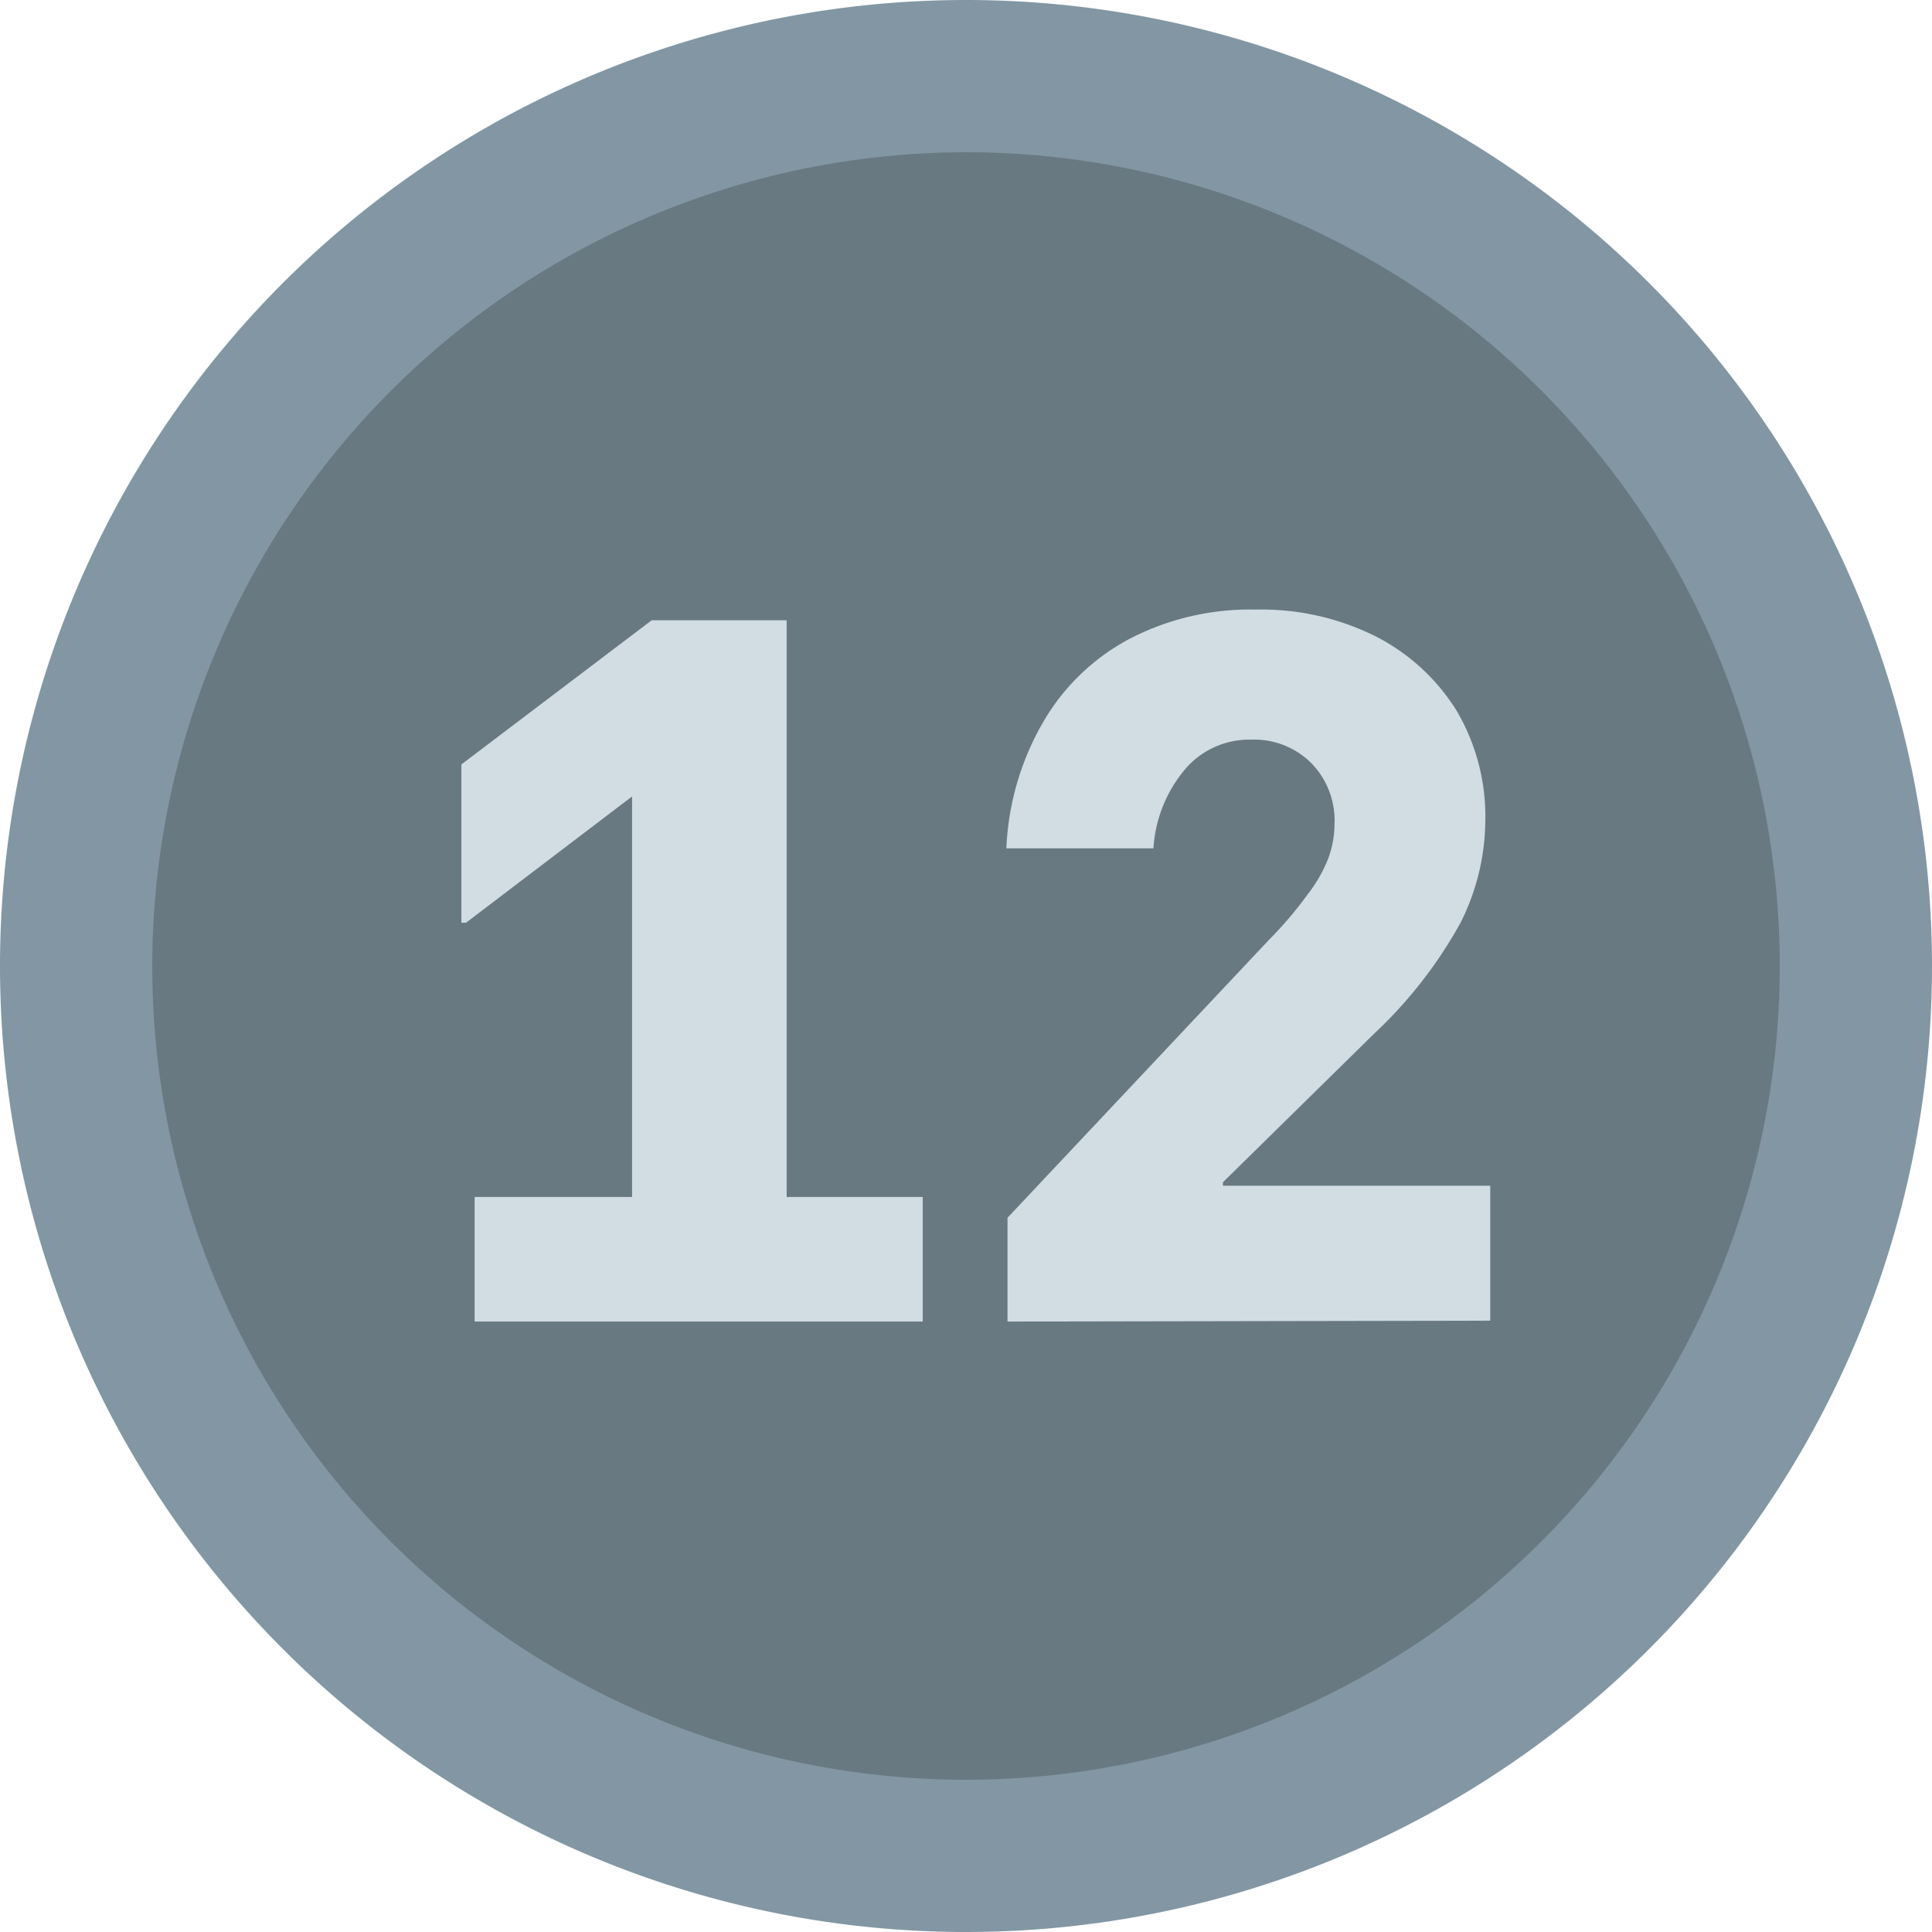<svg xmlns="http://www.w3.org/2000/svg" viewBox="0 0 67 67"><defs><style>.bae34252-e343-4f63-9d0c-bd38018a1fc5{fill:#687982;}.b2e69e76-4115-41b1-b027-5fd423fd1ef1{fill:#8297a3;}.e6c2c804-d344-4ed0-af99-79357a9573b3{fill:#d2dce3;}</style></defs><title>grafikelemente__01-1</title><g id="faed2c8c-580d-4089-872f-d7ca96100080" data-name="Ebene 2"><circle class="bae34252-e343-4f63-9d0c-bd38018a1fc5" cx="33.5" cy="33.5" r="30.86"/><path class="b2e69e76-4115-41b1-b027-5fd423fd1ef1" d="M33.5,5.28A28.22,28.22,0,1,1,5.28,33.5,28.25,28.25,0,0,1,33.5,5.28M33.5,0A33.5,33.5,0,1,0,67,33.5,33.5,33.5,0,0,0,33.5,0Z"/><path class="e6c2c804-d344-4ed0-af99-79357a9573b3" d="M16.46,45.83V41.51h5.46V27.62L16.16,32H16V26.51l6.6-5h4.68v20H32v4.32Z"/><path class="e6c2c804-d344-4ed0-af99-79357a9573b3" d="M34.94,45.83v-3.6L44,32.6A13.59,13.59,0,0,0,45.36,31a4.9,4.9,0,0,0,.71-1.25,3.51,3.51,0,0,0,.21-1.19,2.84,2.84,0,0,0-.81-2.1,2.8,2.8,0,0,0-2.07-.81,2.93,2.93,0,0,0-2.28,1A4.71,4.71,0,0,0,40,29.42h-5.1A9.52,9.52,0,0,1,36.2,25a7.54,7.54,0,0,1,3-2.86,9.06,9.06,0,0,1,4.36-1,8.85,8.85,0,0,1,4.15.93,7.1,7.1,0,0,1,2.8,2.57,7.23,7.23,0,0,1,1,3.82A8,8,0,0,1,50.65,32a15.54,15.54,0,0,1-3,3.85L42.41,41v.12h9.27v4.68Z"/></g></svg>